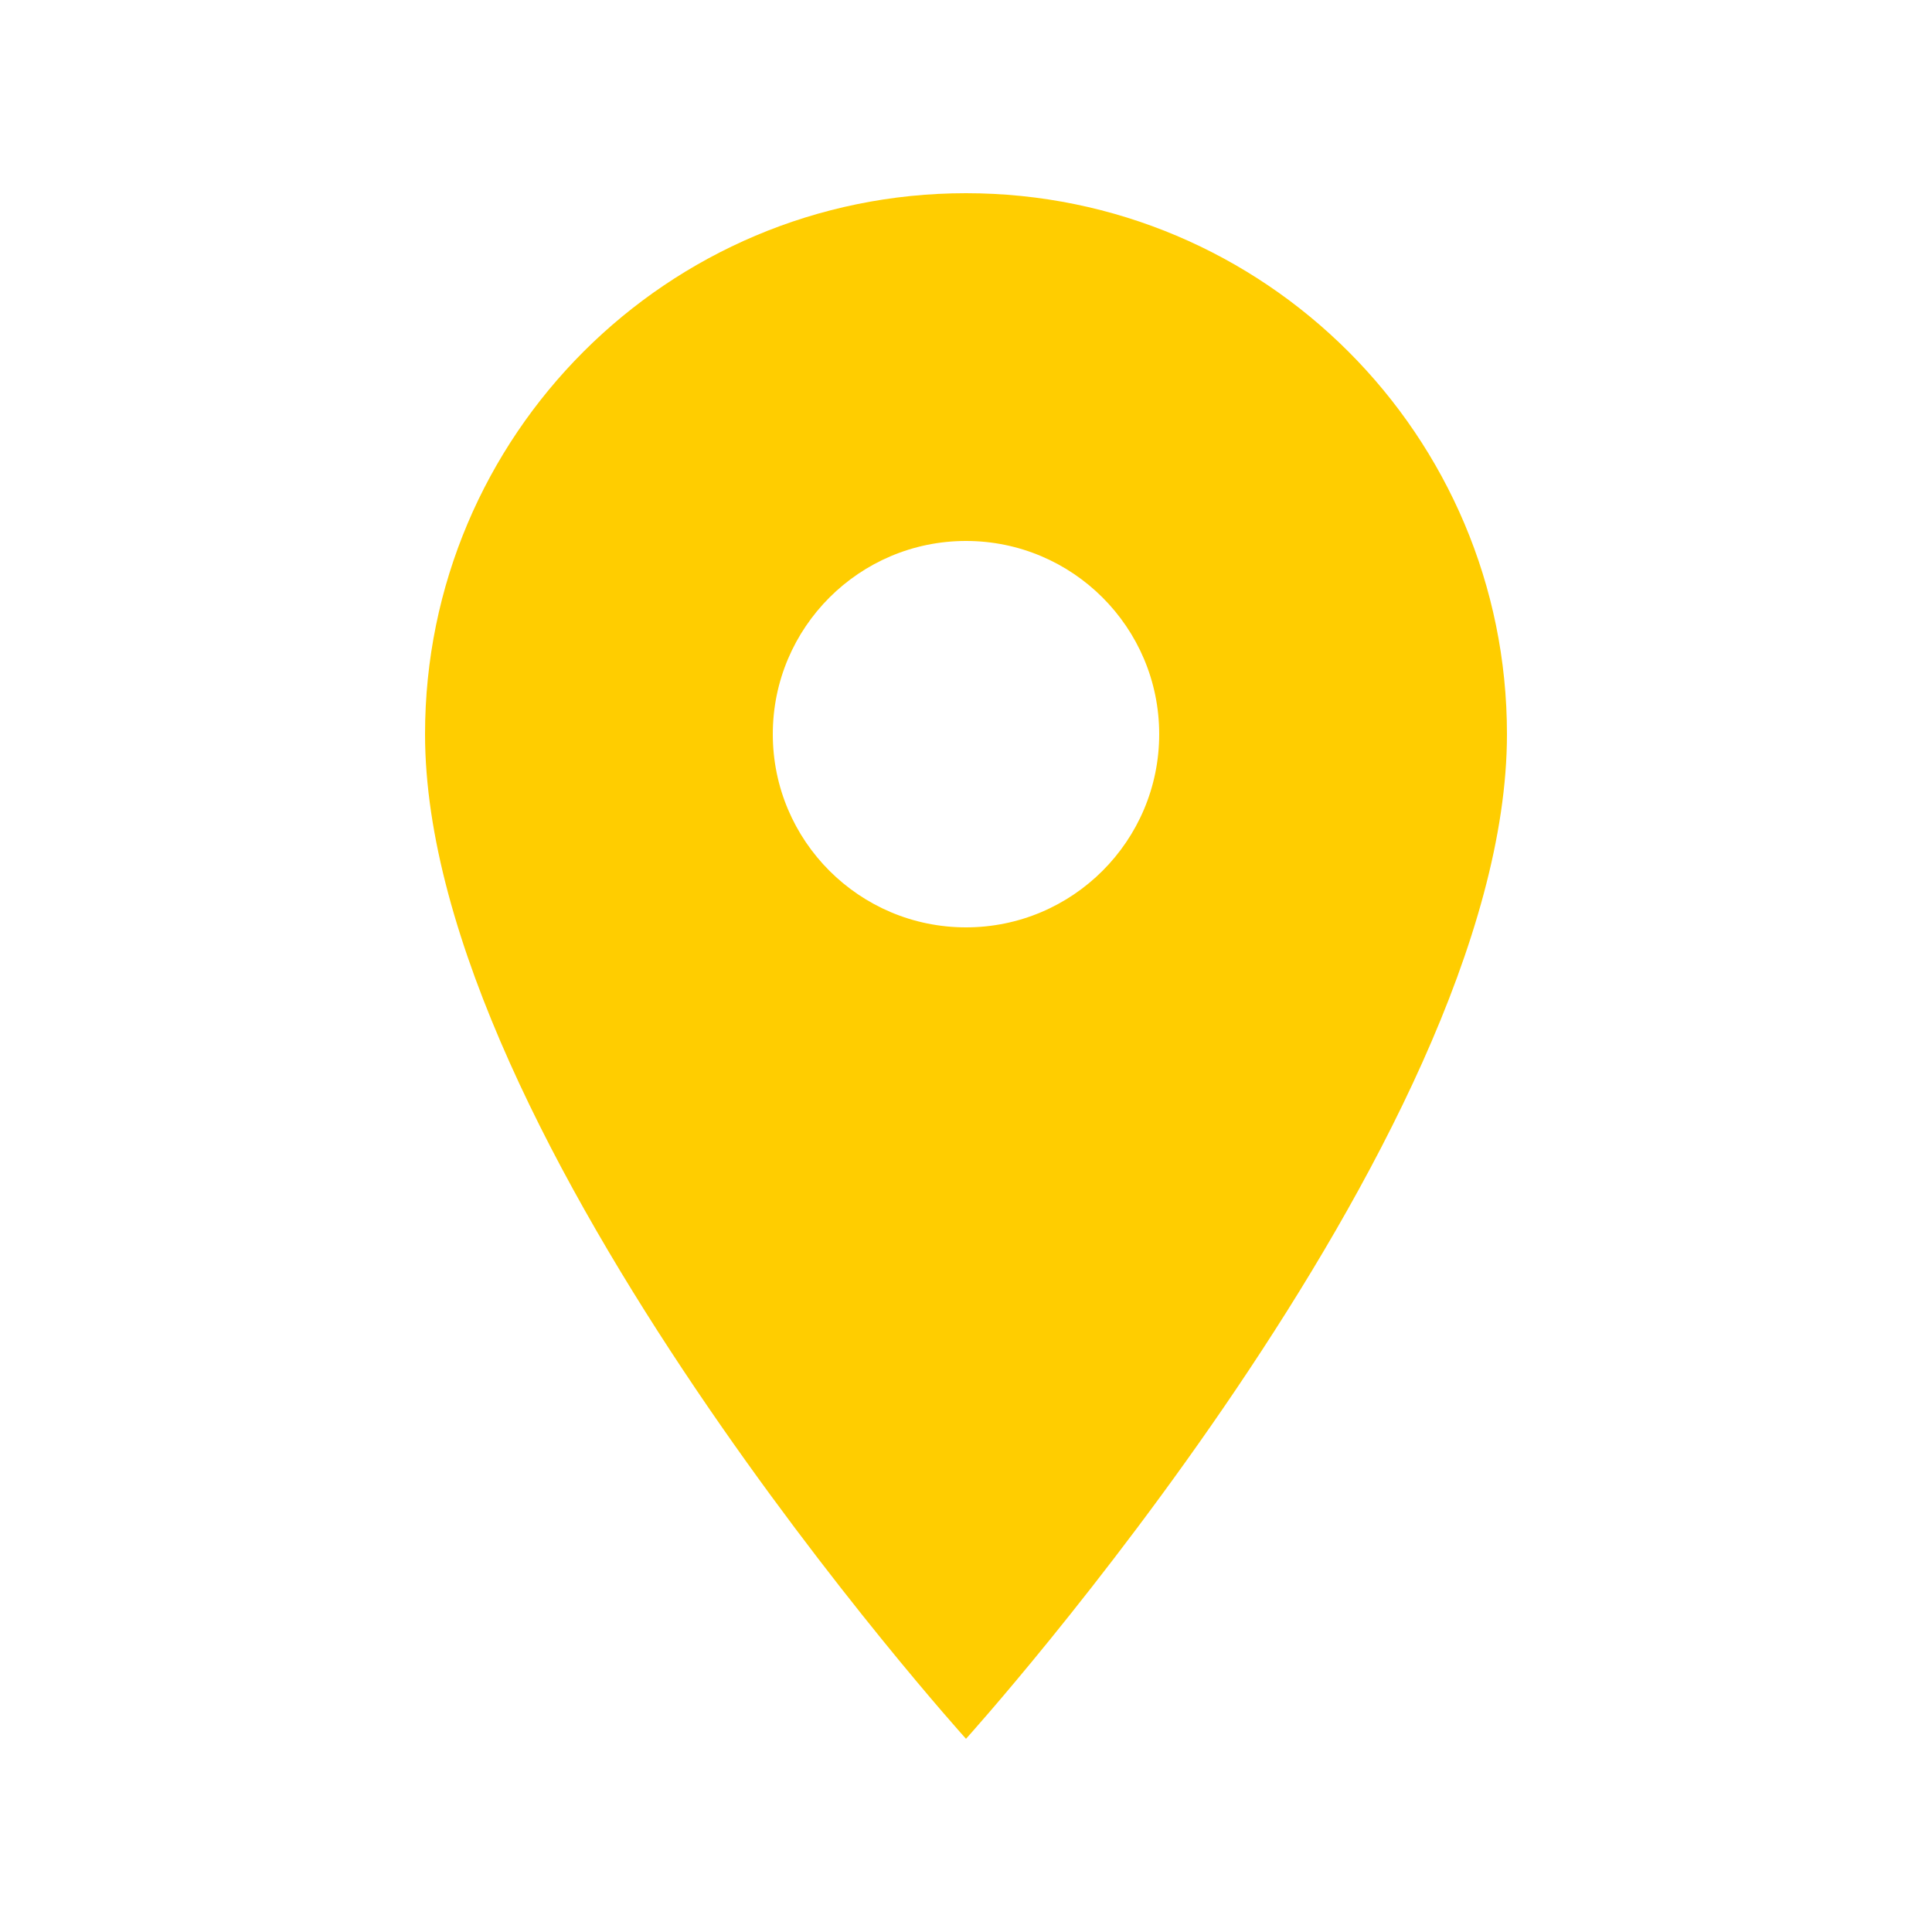 <?xml version="1.0" encoding="UTF-8"?>
<svg xmlns="http://www.w3.org/2000/svg" xmlns:xlink="http://www.w3.org/1999/xlink" width="200" zoomAndPan="magnify" viewBox="0 0 150 150" height="200" preserveAspectRatio="xMidYMid meet" version="1.0">
  <rect x="-15" width="180" fill="#ffffff" y="-15" height="180" fill-opacity="1"></rect>
  <rect x="-15" width="180" fill="#ffffff" y="-15" height="180" fill-opacity="1"></rect>
  <path fill="#ffcd00" d="M 75 15 C 51.809 15 33 33.809 33 57 C 33 88.5 75 135 75 135 C 75 135 117 88.5 117 57 C 117 33.809 98.191 15 75 15 Z M 75 72 C 66.719 72 60 65.281 60 57 C 60 48.719 66.719 42 75 42 C 83.281 42 90 48.719 90 57 C 90 65.281 83.281 72 75 72 Z M 75 72 " fill-opacity="1" fill-rule="nonzero"></path>
</svg>
